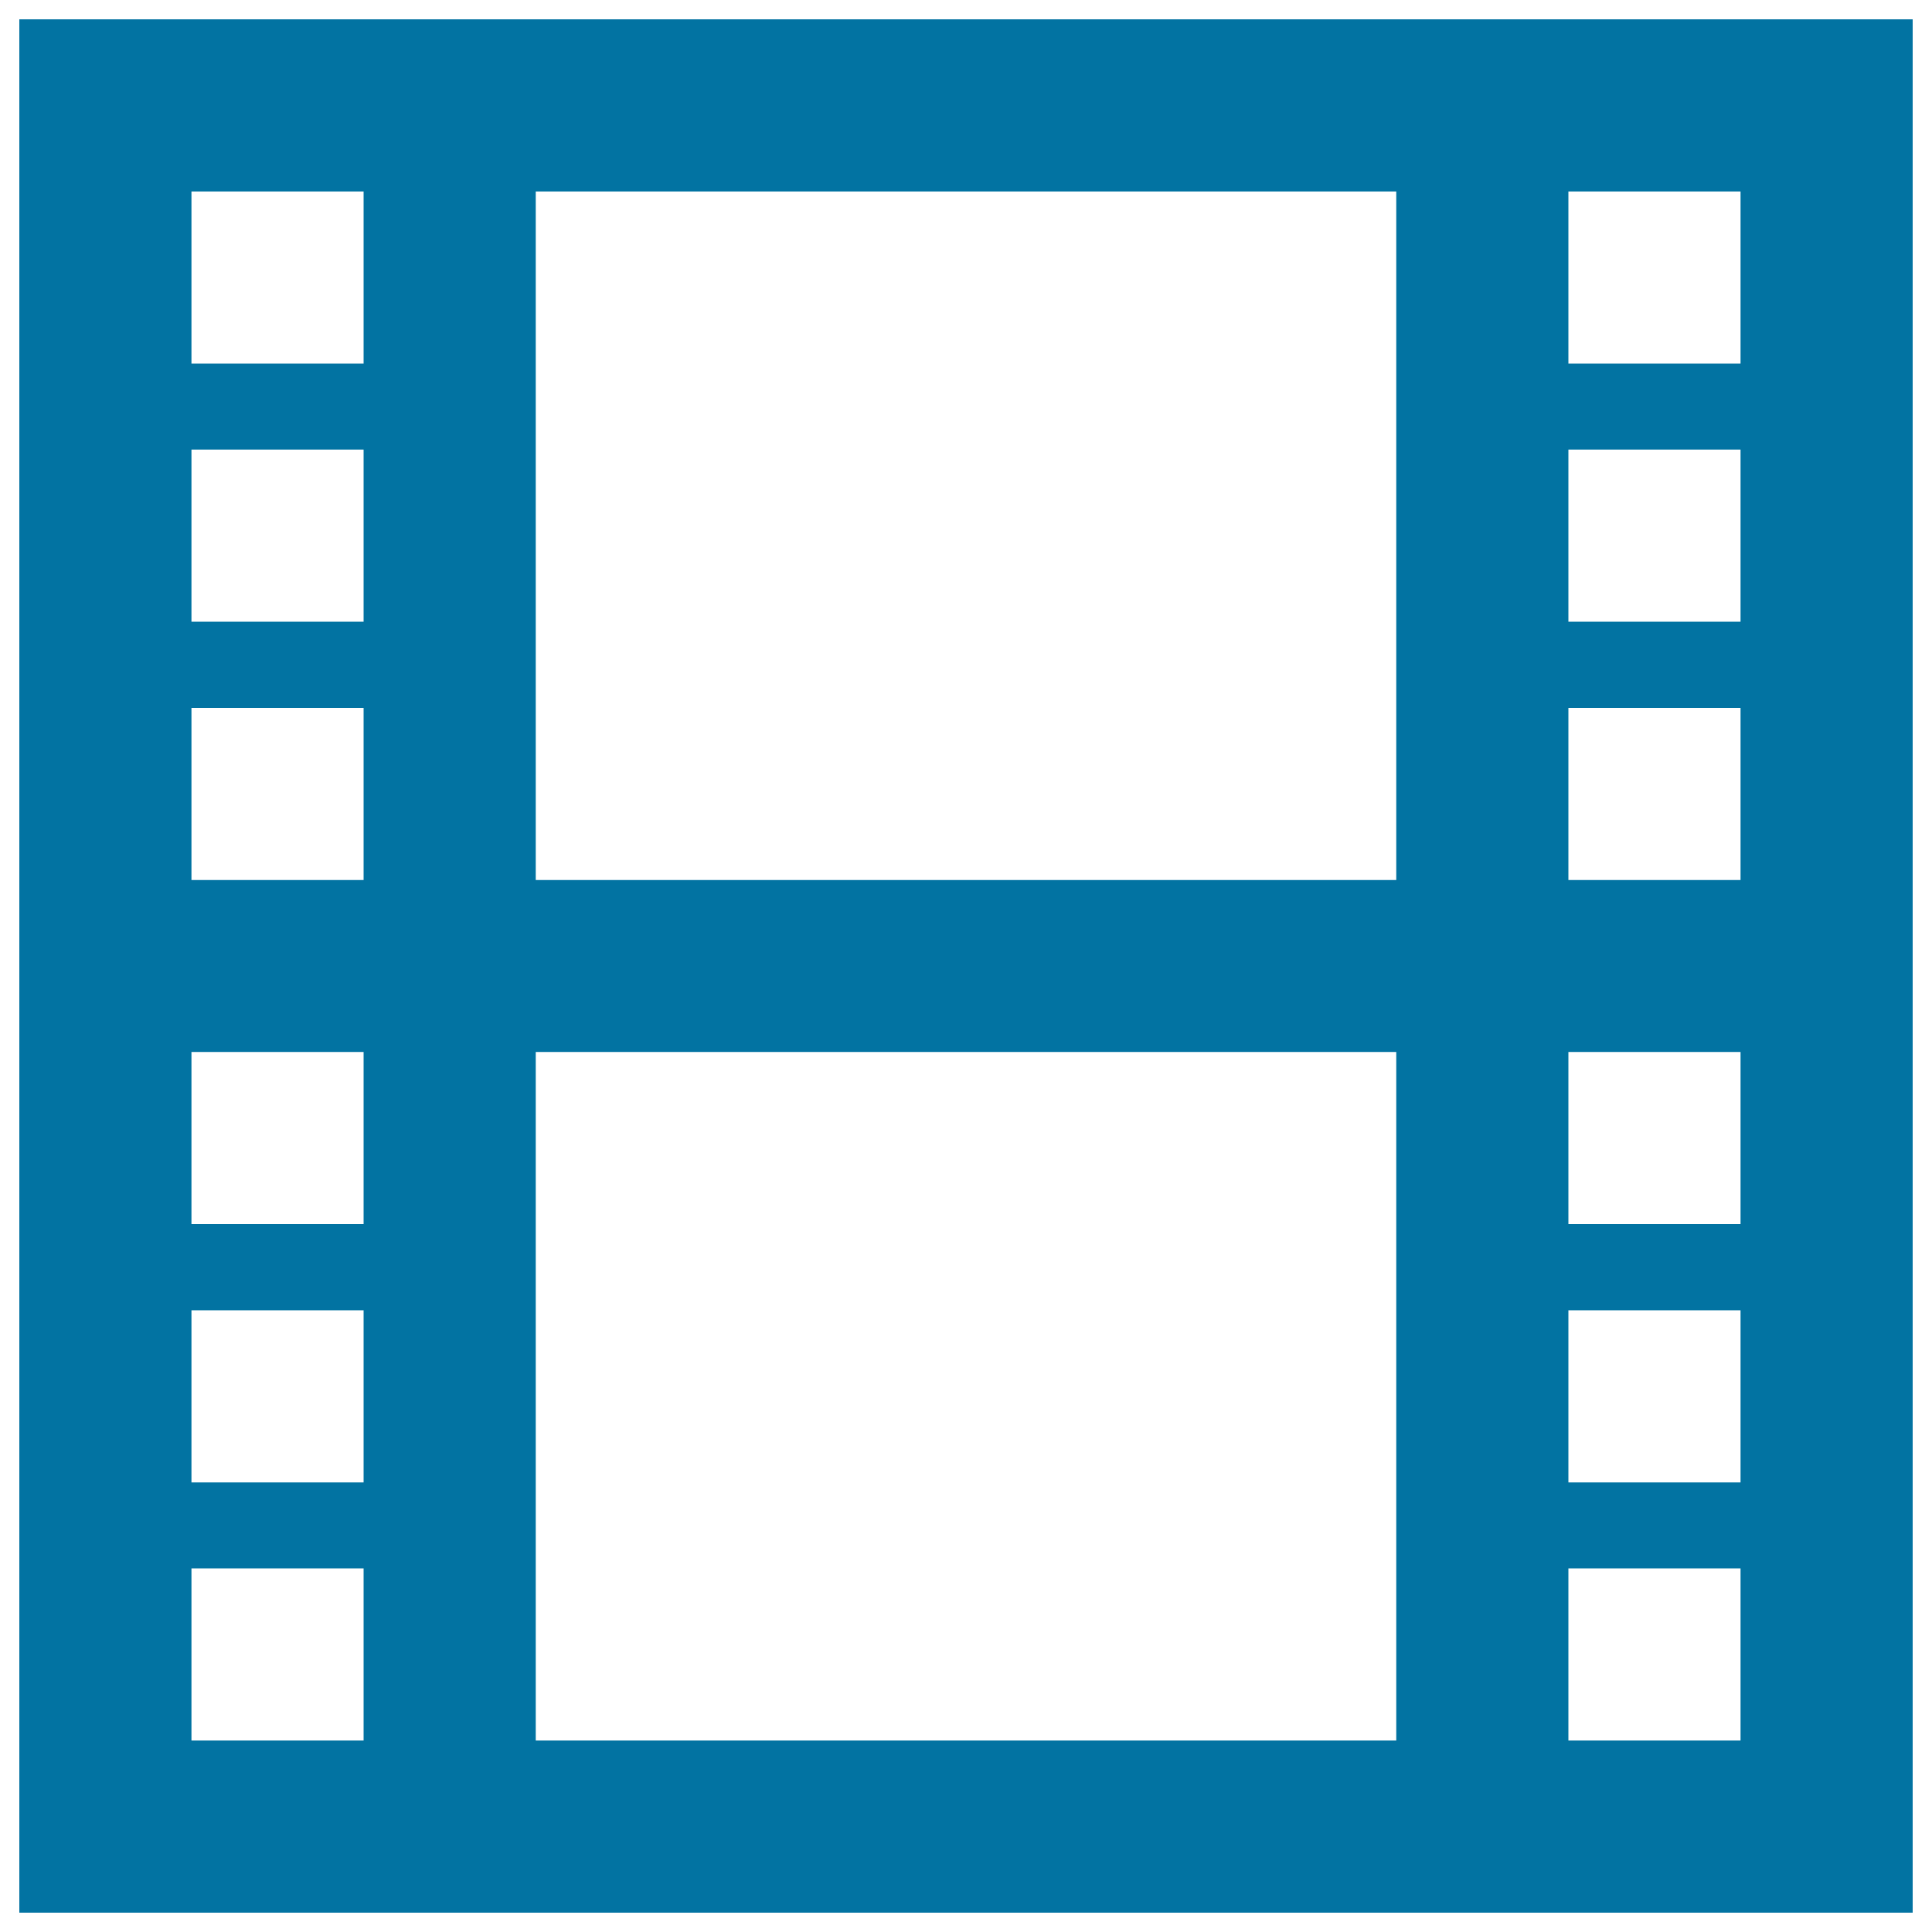<svg xmlns="http://www.w3.org/2000/svg" viewBox="0 0 1000 1000" style="fill:#0273a2">
<title>Video Management SVG icon</title>
<path d="M10,10v980h980V10H10z M188.2,900.9H99.1v-89.1h89.1V900.9z M188.2,767.3H99.1v-89.1h89.1V767.3z M188.2,633.6H99.1v-89.1h89.1V633.6z M188.2,455.5H99.1v-89.1h89.1V455.5z M188.2,321.8H99.1v-89.1h89.1V321.8z M188.2,188.2H99.1V99.1h89.1V188.2z M722.7,900.9H277.3V544.5h445.4V900.9z M722.7,455.5H277.3V99.1h445.4V455.5z M900.9,900.9h-89.1v-89.1h89.1V900.9z M900.9,767.3h-89.1v-89.1h89.1V767.3z M900.9,633.6h-89.1v-89.1h89.1V633.6z M900.9,455.5h-89.1v-89.1h89.1V455.5z M900.9,321.8h-89.1v-89.1h89.1V321.8z M900.9,188.2h-89.1V99.1h89.1V188.2z"/>
</svg>